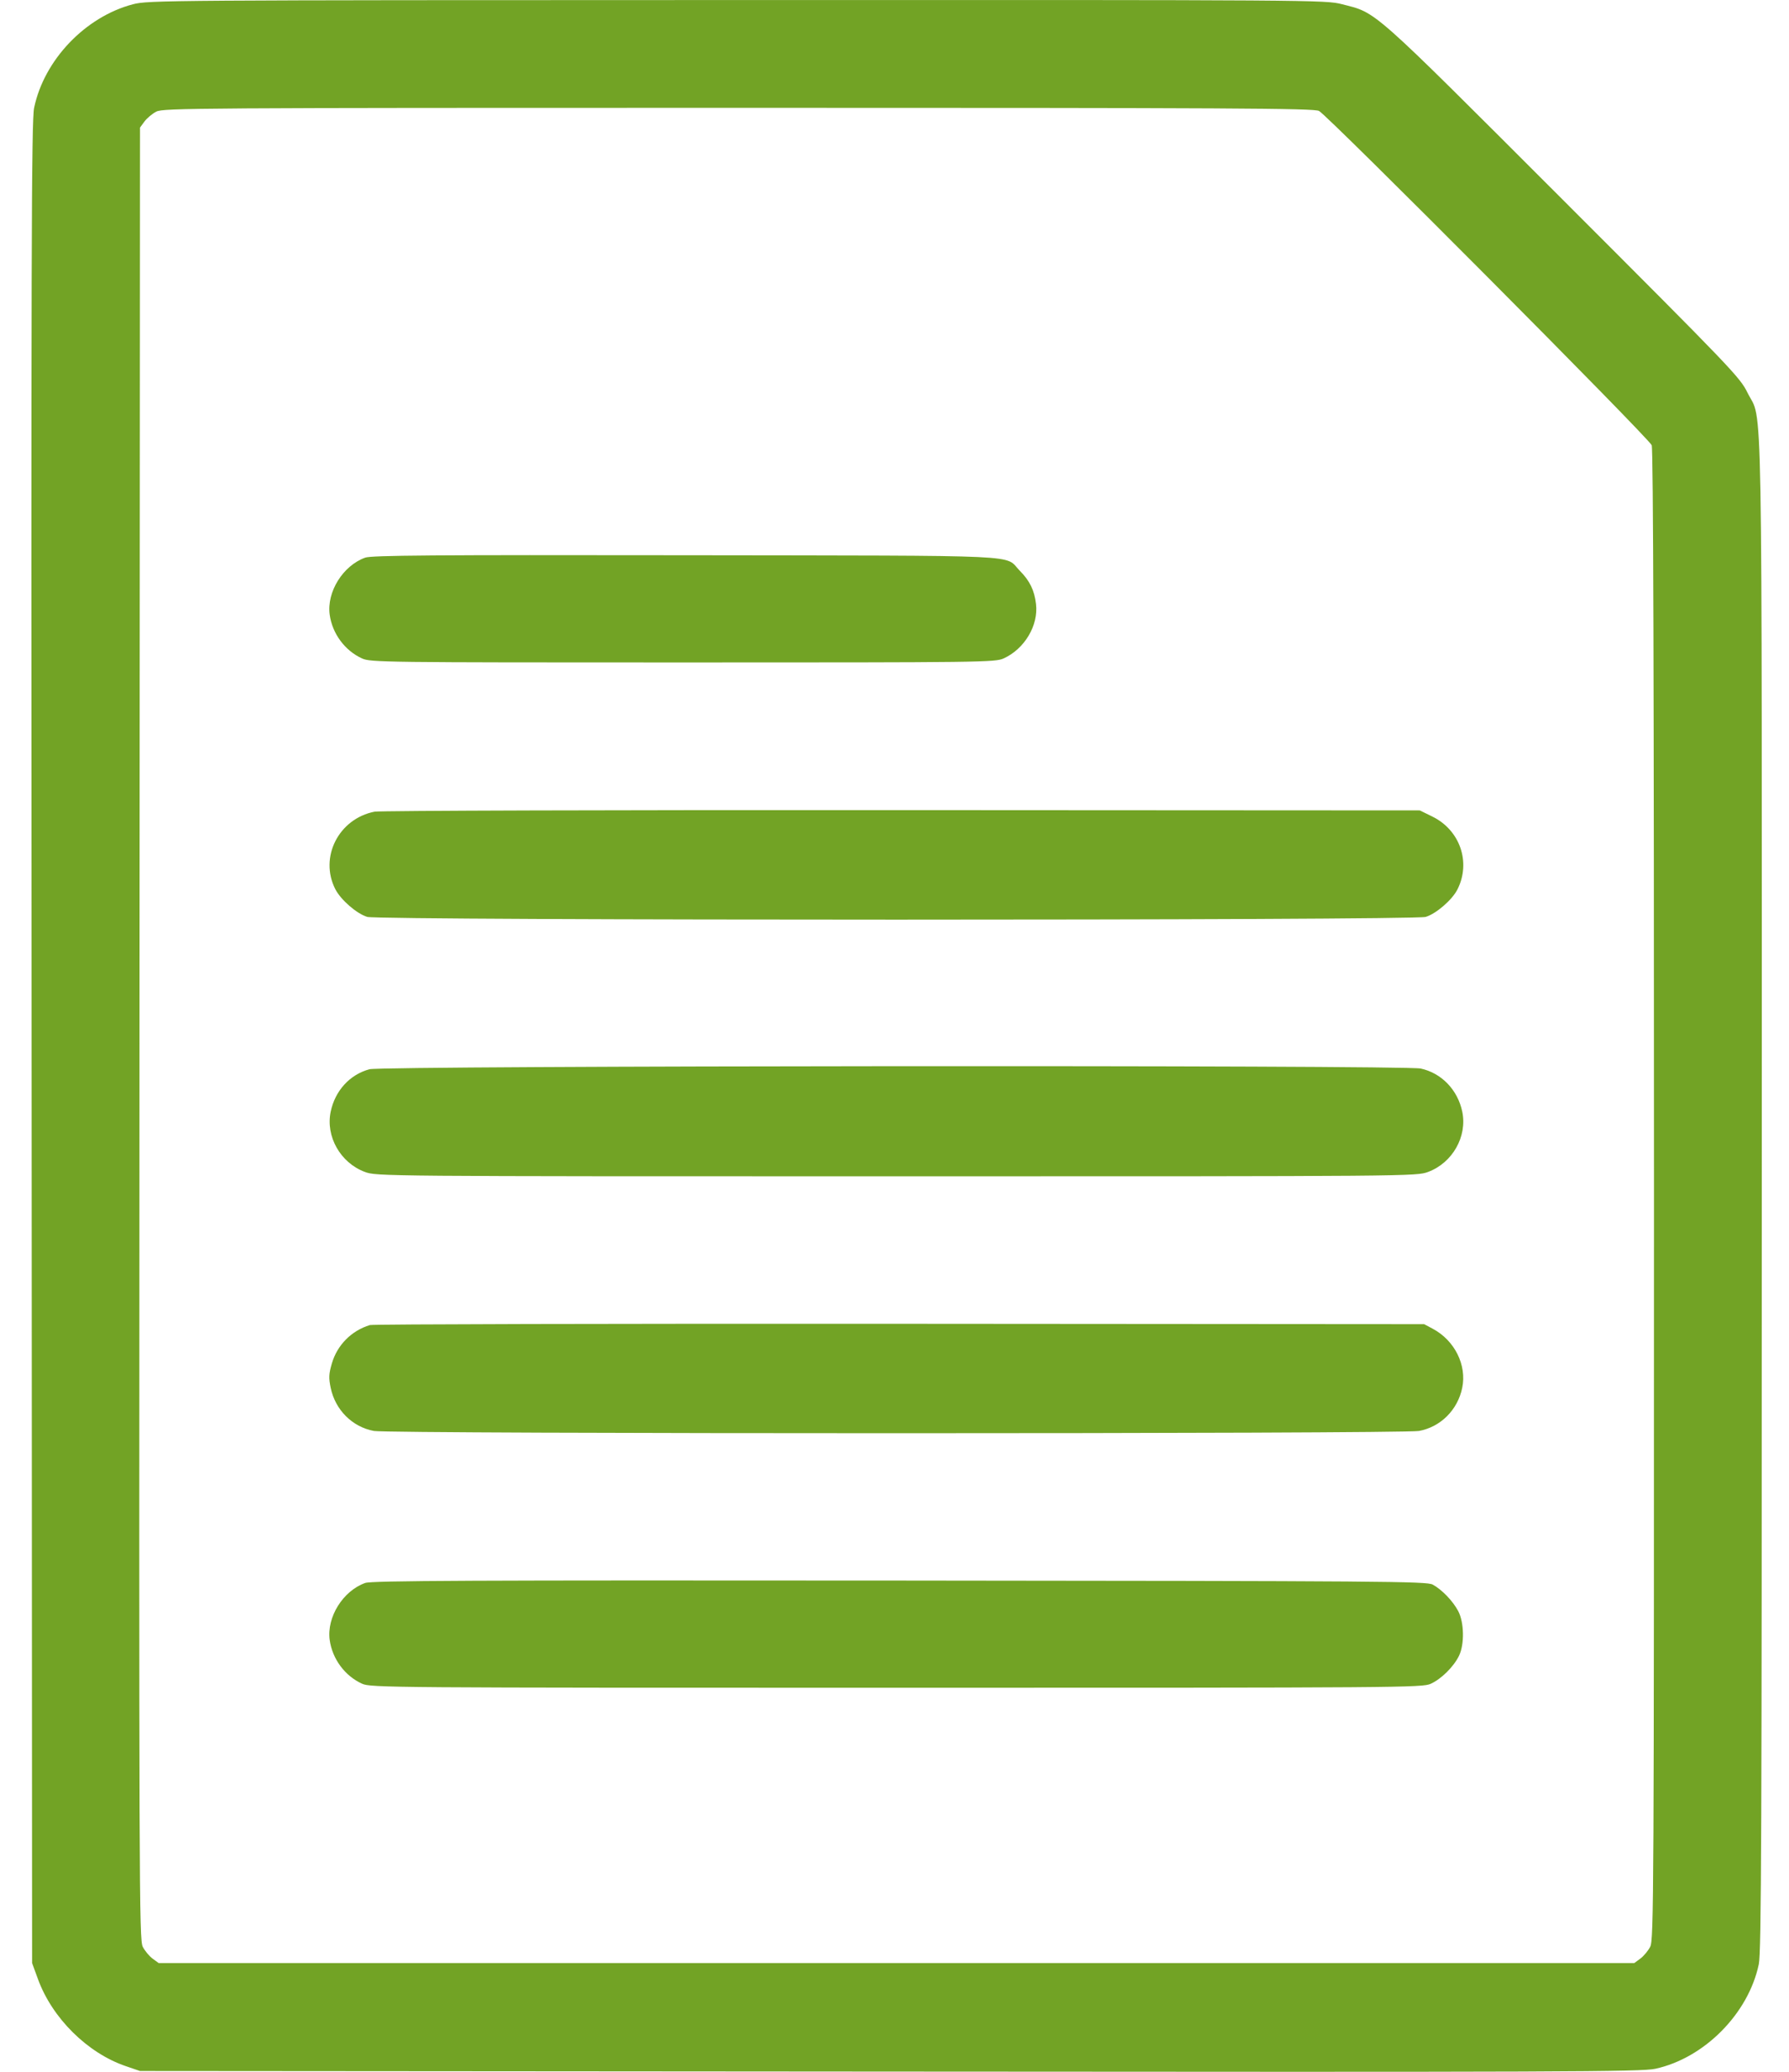 <svg width="38" height="44" viewBox="0 0 38 44" fill="none" xmlns="http://www.w3.org/2000/svg">
<path fill-rule="evenodd" clip-rule="evenodd" d="M2.823 0.091C1.812 0.356 0.937 1.273 0.725 2.289C0.668 2.566 0.66 5.218 0.671 22.149L0.682 41.691L0.807 42.033C1.11 42.862 1.859 43.603 2.673 43.88L2.974 43.983L18.904 43.995C33.301 44.007 34.866 44.001 35.164 43.935C36.203 43.707 37.137 42.764 37.358 41.718C37.413 41.462 37.422 38.943 37.422 25.371C37.422 7.609 37.447 9.008 37.119 8.341C36.957 8.011 36.798 7.846 33.188 4.235C29.068 0.116 29.254 0.281 28.503 0.089C28.155 -0.001 27.952 -0.002 15.654 0.001C3.495 0.003 3.149 0.005 2.823 0.091ZM3.321 2.37C3.235 2.414 3.122 2.509 3.069 2.58L2.974 2.709L2.963 21.948C2.952 40.194 2.956 41.194 3.032 41.344C3.076 41.43 3.17 41.544 3.241 41.596L3.371 41.691H19.042H34.713L34.842 41.596C34.913 41.544 35.008 41.43 35.052 41.344C35.128 41.195 35.132 40.338 35.132 25.386C35.132 14.505 35.117 9.545 35.084 9.456C35.03 9.31 28.211 2.459 28.017 2.356C27.911 2.299 26.206 2.29 15.686 2.29C4.155 2.29 3.47 2.295 3.321 2.37ZM7.757 11.843C7.284 12.013 6.937 12.571 7.003 13.055C7.059 13.457 7.325 13.818 7.691 13.984C7.872 14.066 8.14 14.069 14.504 14.069C20.904 14.069 21.134 14.066 21.319 13.983C21.763 13.781 22.06 13.281 22.006 12.828C21.972 12.538 21.872 12.333 21.663 12.123C21.313 11.772 21.981 11.803 14.572 11.792C9.175 11.784 7.894 11.794 7.757 11.843ZM7.955 17.238C7.192 17.389 6.778 18.208 7.122 18.883C7.239 19.112 7.577 19.405 7.802 19.473C8.062 19.55 30.022 19.55 30.282 19.473C30.504 19.406 30.844 19.113 30.957 18.89C31.248 18.315 31.014 17.631 30.425 17.342L30.158 17.211L19.156 17.205C13.105 17.201 8.065 17.216 7.955 17.238ZM7.848 22.708C7.431 22.82 7.117 23.163 7.024 23.61C6.914 24.135 7.231 24.695 7.748 24.888C7.996 24.981 8.043 24.982 19.042 24.982C30.041 24.982 30.087 24.981 30.336 24.888C30.853 24.695 31.169 24.135 31.06 23.61C30.963 23.145 30.618 22.788 30.177 22.693C29.819 22.616 8.135 22.631 7.848 22.708ZM7.856 28.141C7.464 28.261 7.163 28.565 7.049 28.956C6.984 29.179 6.98 29.263 7.024 29.474C7.122 29.944 7.483 30.305 7.943 30.39C8.283 30.454 29.8 30.454 30.14 30.39C30.6 30.305 30.962 29.944 31.059 29.474C31.159 28.992 30.899 28.469 30.436 28.221L30.25 28.122L19.11 28.114C12.984 28.11 7.919 28.122 7.856 28.141ZM7.757 33.618C7.284 33.787 6.937 34.345 7.003 34.829C7.059 35.232 7.325 35.592 7.691 35.758C7.873 35.841 8.252 35.844 19.042 35.844C29.812 35.844 30.211 35.841 30.391 35.759C30.615 35.657 30.876 35.399 30.99 35.166C31.109 34.924 31.101 34.457 30.974 34.216C30.861 34.002 30.632 33.763 30.433 33.653C30.306 33.583 29.446 33.576 19.11 33.567C9.974 33.559 7.894 33.569 7.757 33.618Z" fill="#72A325"/>
</svg>
